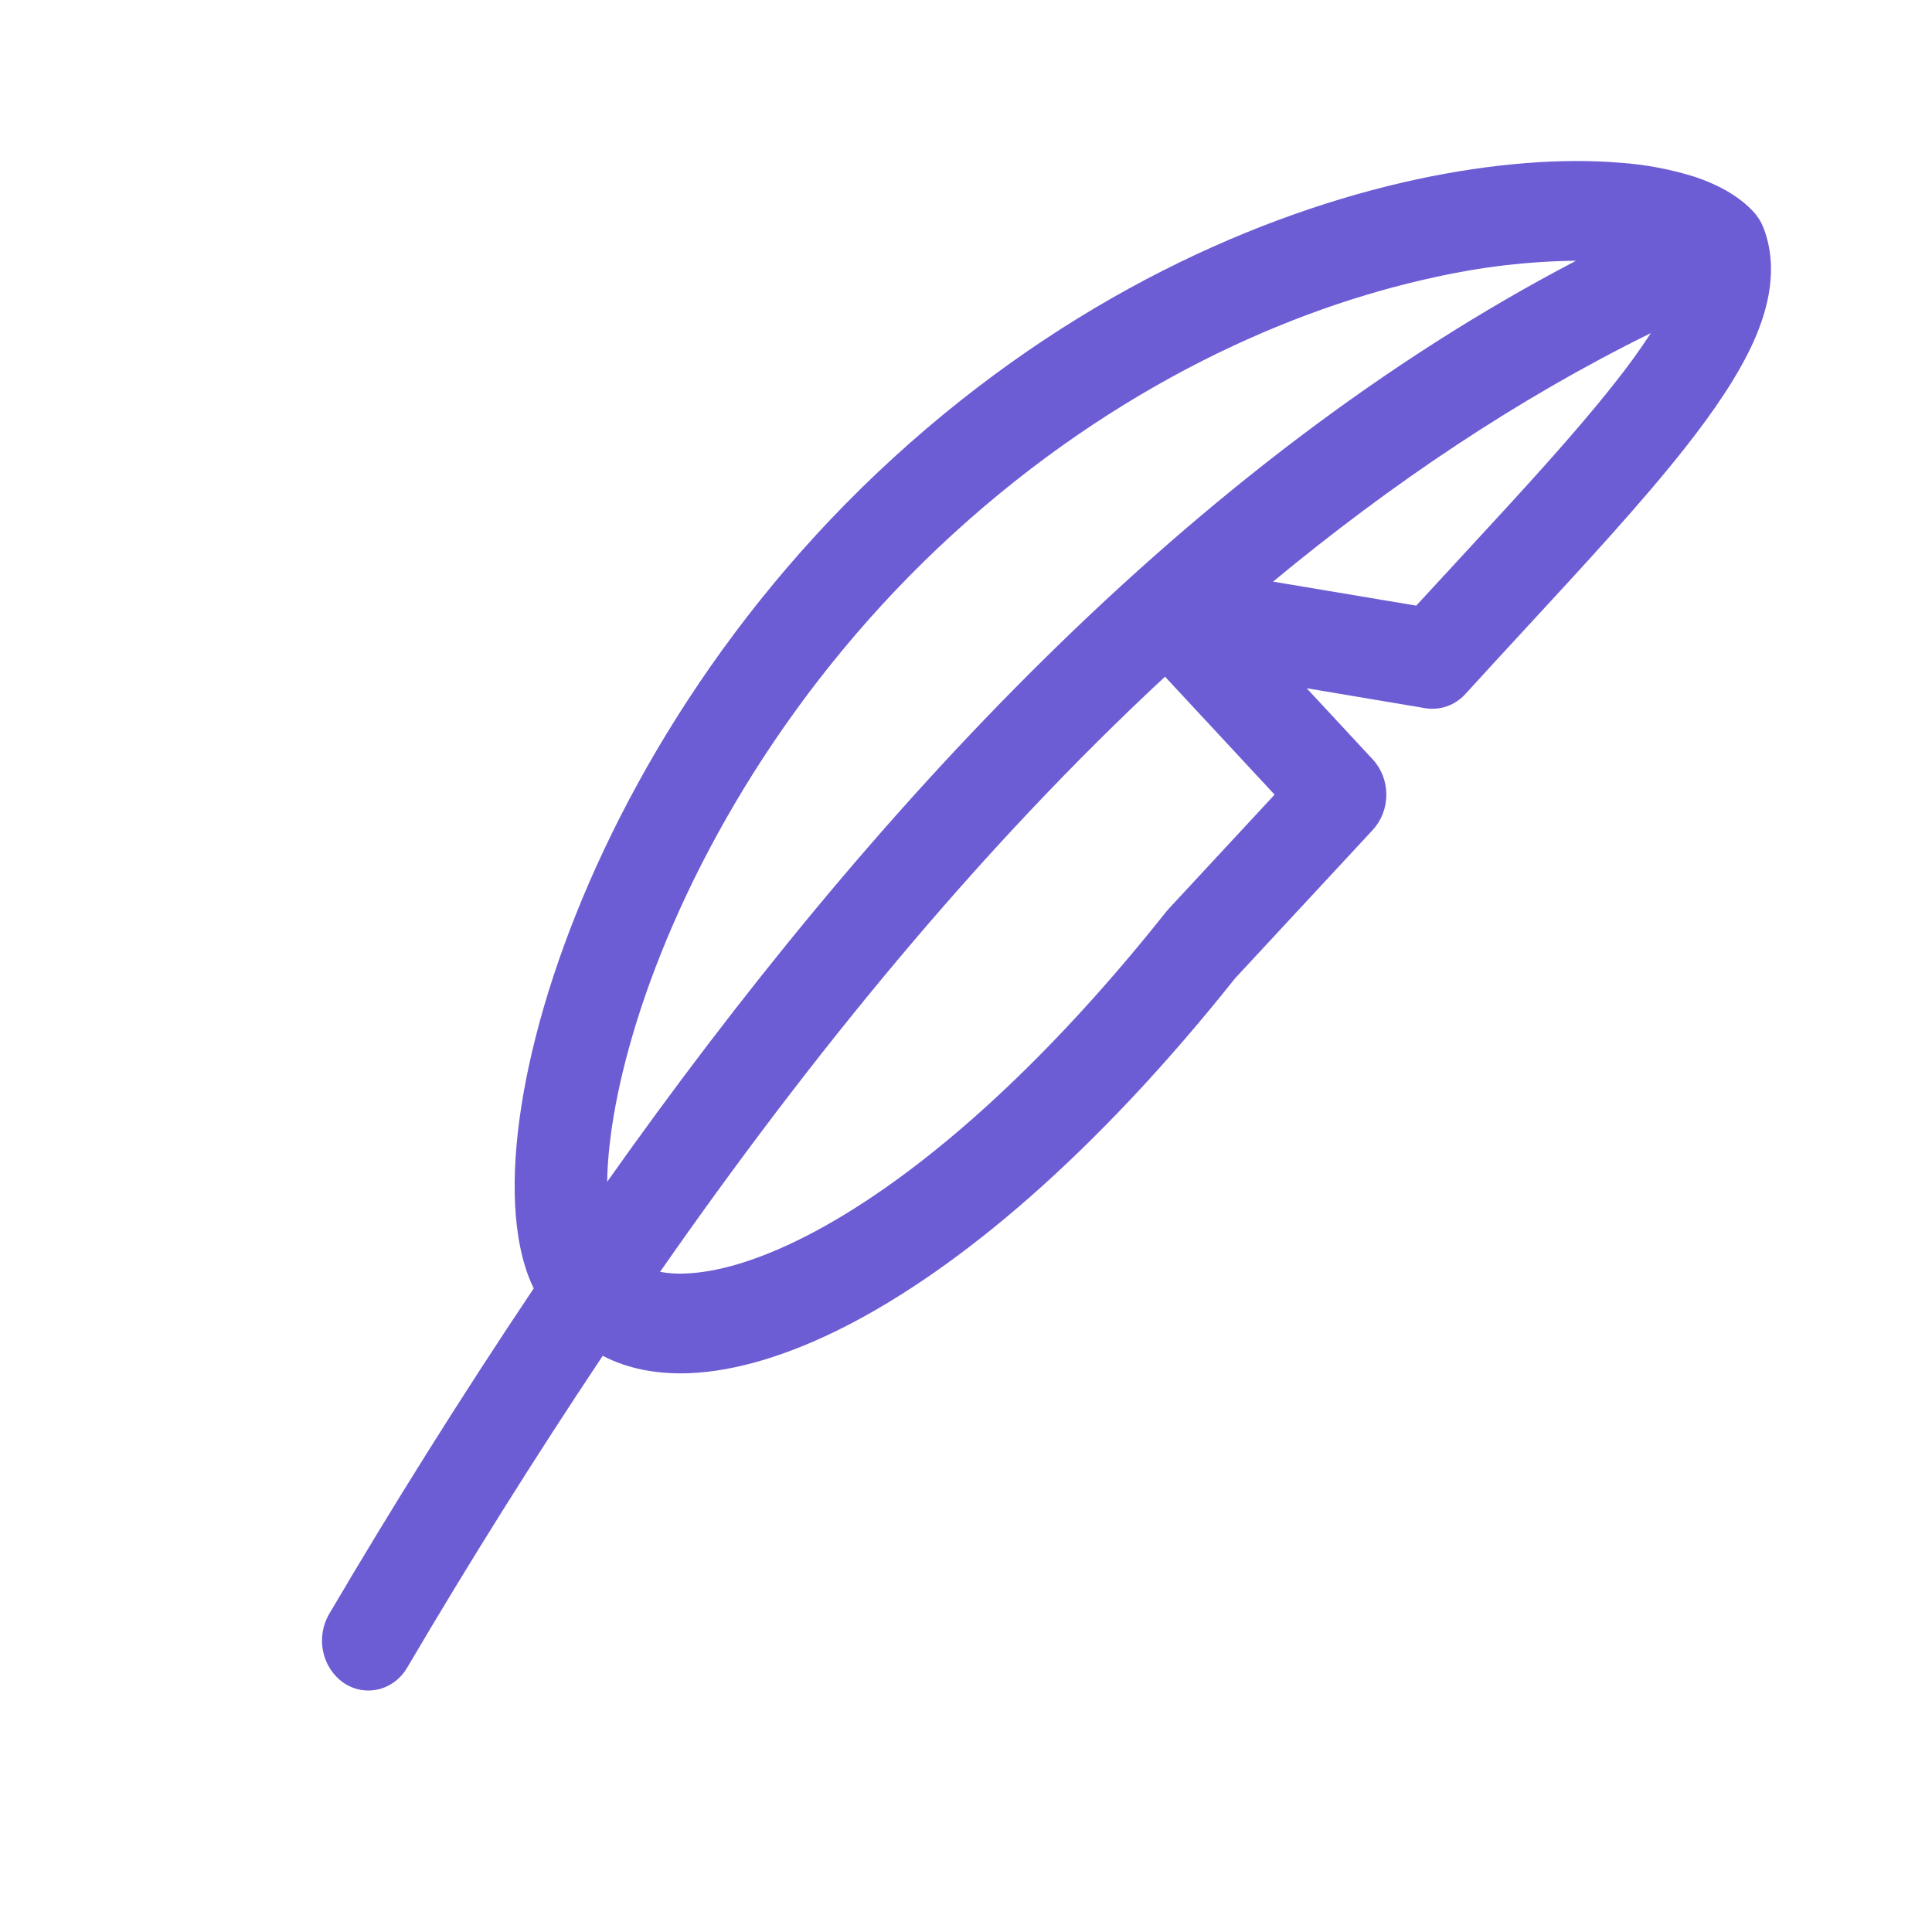 <svg width="82" height="82" viewBox="0 0 82 82" fill="none" xmlns="http://www.w3.org/2000/svg">
<path d="M74.424 8.988C73.755 8.27 72.848 7.816 71.964 7.515C70.922 7.186 69.848 6.982 68.762 6.907C66.379 6.708 63.404 6.907 60.106 7.617C53.506 9.045 45.431 12.575 37.939 19.412C30.444 26.253 25.762 34.522 23.494 41.415C22.364 44.852 21.803 48.045 21.846 50.618C21.865 51.9 22.038 53.133 22.437 54.188C22.503 54.35 22.572 54.521 22.653 54.683C19.63 59.196 16.735 63.803 13.973 68.499C13.694 68.973 13.6 69.543 13.713 70.089C13.825 70.635 14.136 71.112 14.577 71.42C14.794 71.569 15.037 71.671 15.293 71.719C15.548 71.767 15.809 71.76 16.062 71.7C16.314 71.639 16.553 71.526 16.764 71.366C16.974 71.207 17.152 71.004 17.287 70.771C19.93 66.278 22.697 61.867 25.582 57.544C26.677 58.116 27.949 58.335 29.264 58.282C31.236 58.201 33.484 57.519 35.887 56.294C40.691 53.839 46.434 49.043 52.426 41.517L58.261 35.228C58.633 34.827 58.841 34.289 58.841 33.728C58.841 33.168 58.633 32.63 58.261 32.229L55.459 29.211L60.498 30.059C60.807 30.11 61.124 30.081 61.42 29.975C61.717 29.869 61.985 29.689 62.201 29.45C63.054 28.517 63.907 27.584 64.749 26.675C67.298 23.916 69.715 21.299 71.526 18.998C72.733 17.464 73.774 15.947 74.424 14.506C75.051 13.107 75.493 11.37 74.855 9.686C74.756 9.426 74.61 9.189 74.424 8.988ZM28.015 53.981C34.365 44.868 41.495 36.108 49.447 28.72L54.098 33.727L49.597 38.579C49.561 38.618 49.527 38.659 49.493 38.701C43.728 45.96 38.381 50.334 34.207 52.468C32.116 53.535 30.402 54.002 29.118 54.05C28.749 54.07 28.379 54.049 28.015 53.981ZM54.033 24.686C59.068 20.515 64.411 16.921 70.069 14.137C69.589 14.87 69.076 15.578 68.532 16.259C66.833 18.422 64.58 20.86 62.07 23.579L60.11 25.705L54.033 24.686ZM66.894 11.066C50.543 19.603 36.901 34.424 25.77 50.159C25.797 48.276 26.235 45.753 27.192 42.831C29.241 36.603 33.534 28.975 40.472 22.642C47.418 16.308 54.871 13.066 60.883 11.768C62.86 11.325 64.873 11.09 66.894 11.066Z" fill="#6C5DD4"/>
</svg>
